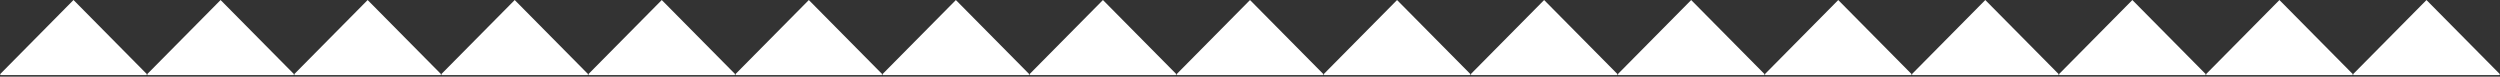 
<svg width="1532px" height="47px" viewBox="0 0 1532 47" version="1.1" xmlns="http://www.w3.org/2000/svg" xmlns:xlink="http://www.w3.org/1999/xlink">
    <rect x="0" y="0" width="1532" height="47" fill="#333333" stroke="none"/>
    <g id="Page-1" stroke="none" stroke-width="1" fill="none" fill-rule="evenodd">
        <path d="M-1.13686838e-13,45.516 L45.045,-1.13686838e-13 L90.091,45.516 L89.591,46.021 L0.5,46.021 L-1.13686838e-13,45.516 Z M540.212,46.021 L451.086,46.021 L450.591,45.521 L495.648,0.021 L540.708,45.522 L585.759,0.029 L630.819,45.53 L630.333,46.021 L541.184,46.021 L540.698,45.53 L540.212,46.021 Z M810.571,46.021 L721.441,46.021 L720.946,45.521 L766.004,0.021 L811.064,45.523 L810.571,46.021 Z M811.557,46.021 L811.064,45.523 L856.121,0.023 L901.182,45.524 L900.69,46.021 L811.557,46.021 Z M1080.927,46.021 L991.79,46.021 L991.299,45.525 L1036.357,0.025 L1081.417,45.526 L1080.927,46.021 Z M1081.907,46.021 L1081.417,45.526 L1126.477,0.026 L1171.527,45.519 L1216.587,0.018 L1261.657,45.519 L1261.157,46.021 L1172.027,46.021 L1171.537,45.527 L1171.047,46.021 L1081.907,46.021 Z M1262.147,46.021 L1261.657,45.519 L1306.707,0.019 L1351.767,45.52 L1351.277,46.021 L1262.147,46.021 Z M1441.397,46.021 L1352.267,46.021 L1351.777,45.521 L1396.837,0.02 L1441.897,45.521 L1486.947,0.028 L1532.007,45.529 L1531.517,46.021 L1442.377,46.021 L1441.887,45.529 L1441.397,46.021 Z M990.808,46.021 L901.673,46.021 L901.182,45.524 L946.239,0.024 L991.299,45.525 L990.808,46.021 Z M631.321,46.021 L720.452,46.021 L720.946,45.521 L675.886,0.02 L630.826,45.521 L631.321,46.021 Z M360.473,45.519 L405.53,0.02 L450.591,45.521 L450.095,46.021 L360.97,46.021 L360.473,45.519 Z M359.976,46.021 L360.473,45.519 L315.413,0.018 L270.356,45.518 L225.295,0.017 L180.238,45.517 L135.178,0.016 L90.118,45.517 L90.617,46.021 L179.739,46.021 L180.238,45.517 L180.737,46.021 L269.858,46.021 L270.356,45.518 L270.853,46.021 L359.976,46.021 Z" id="Shape" fill="#FFFFFF"></path>
    </g>
</svg>
